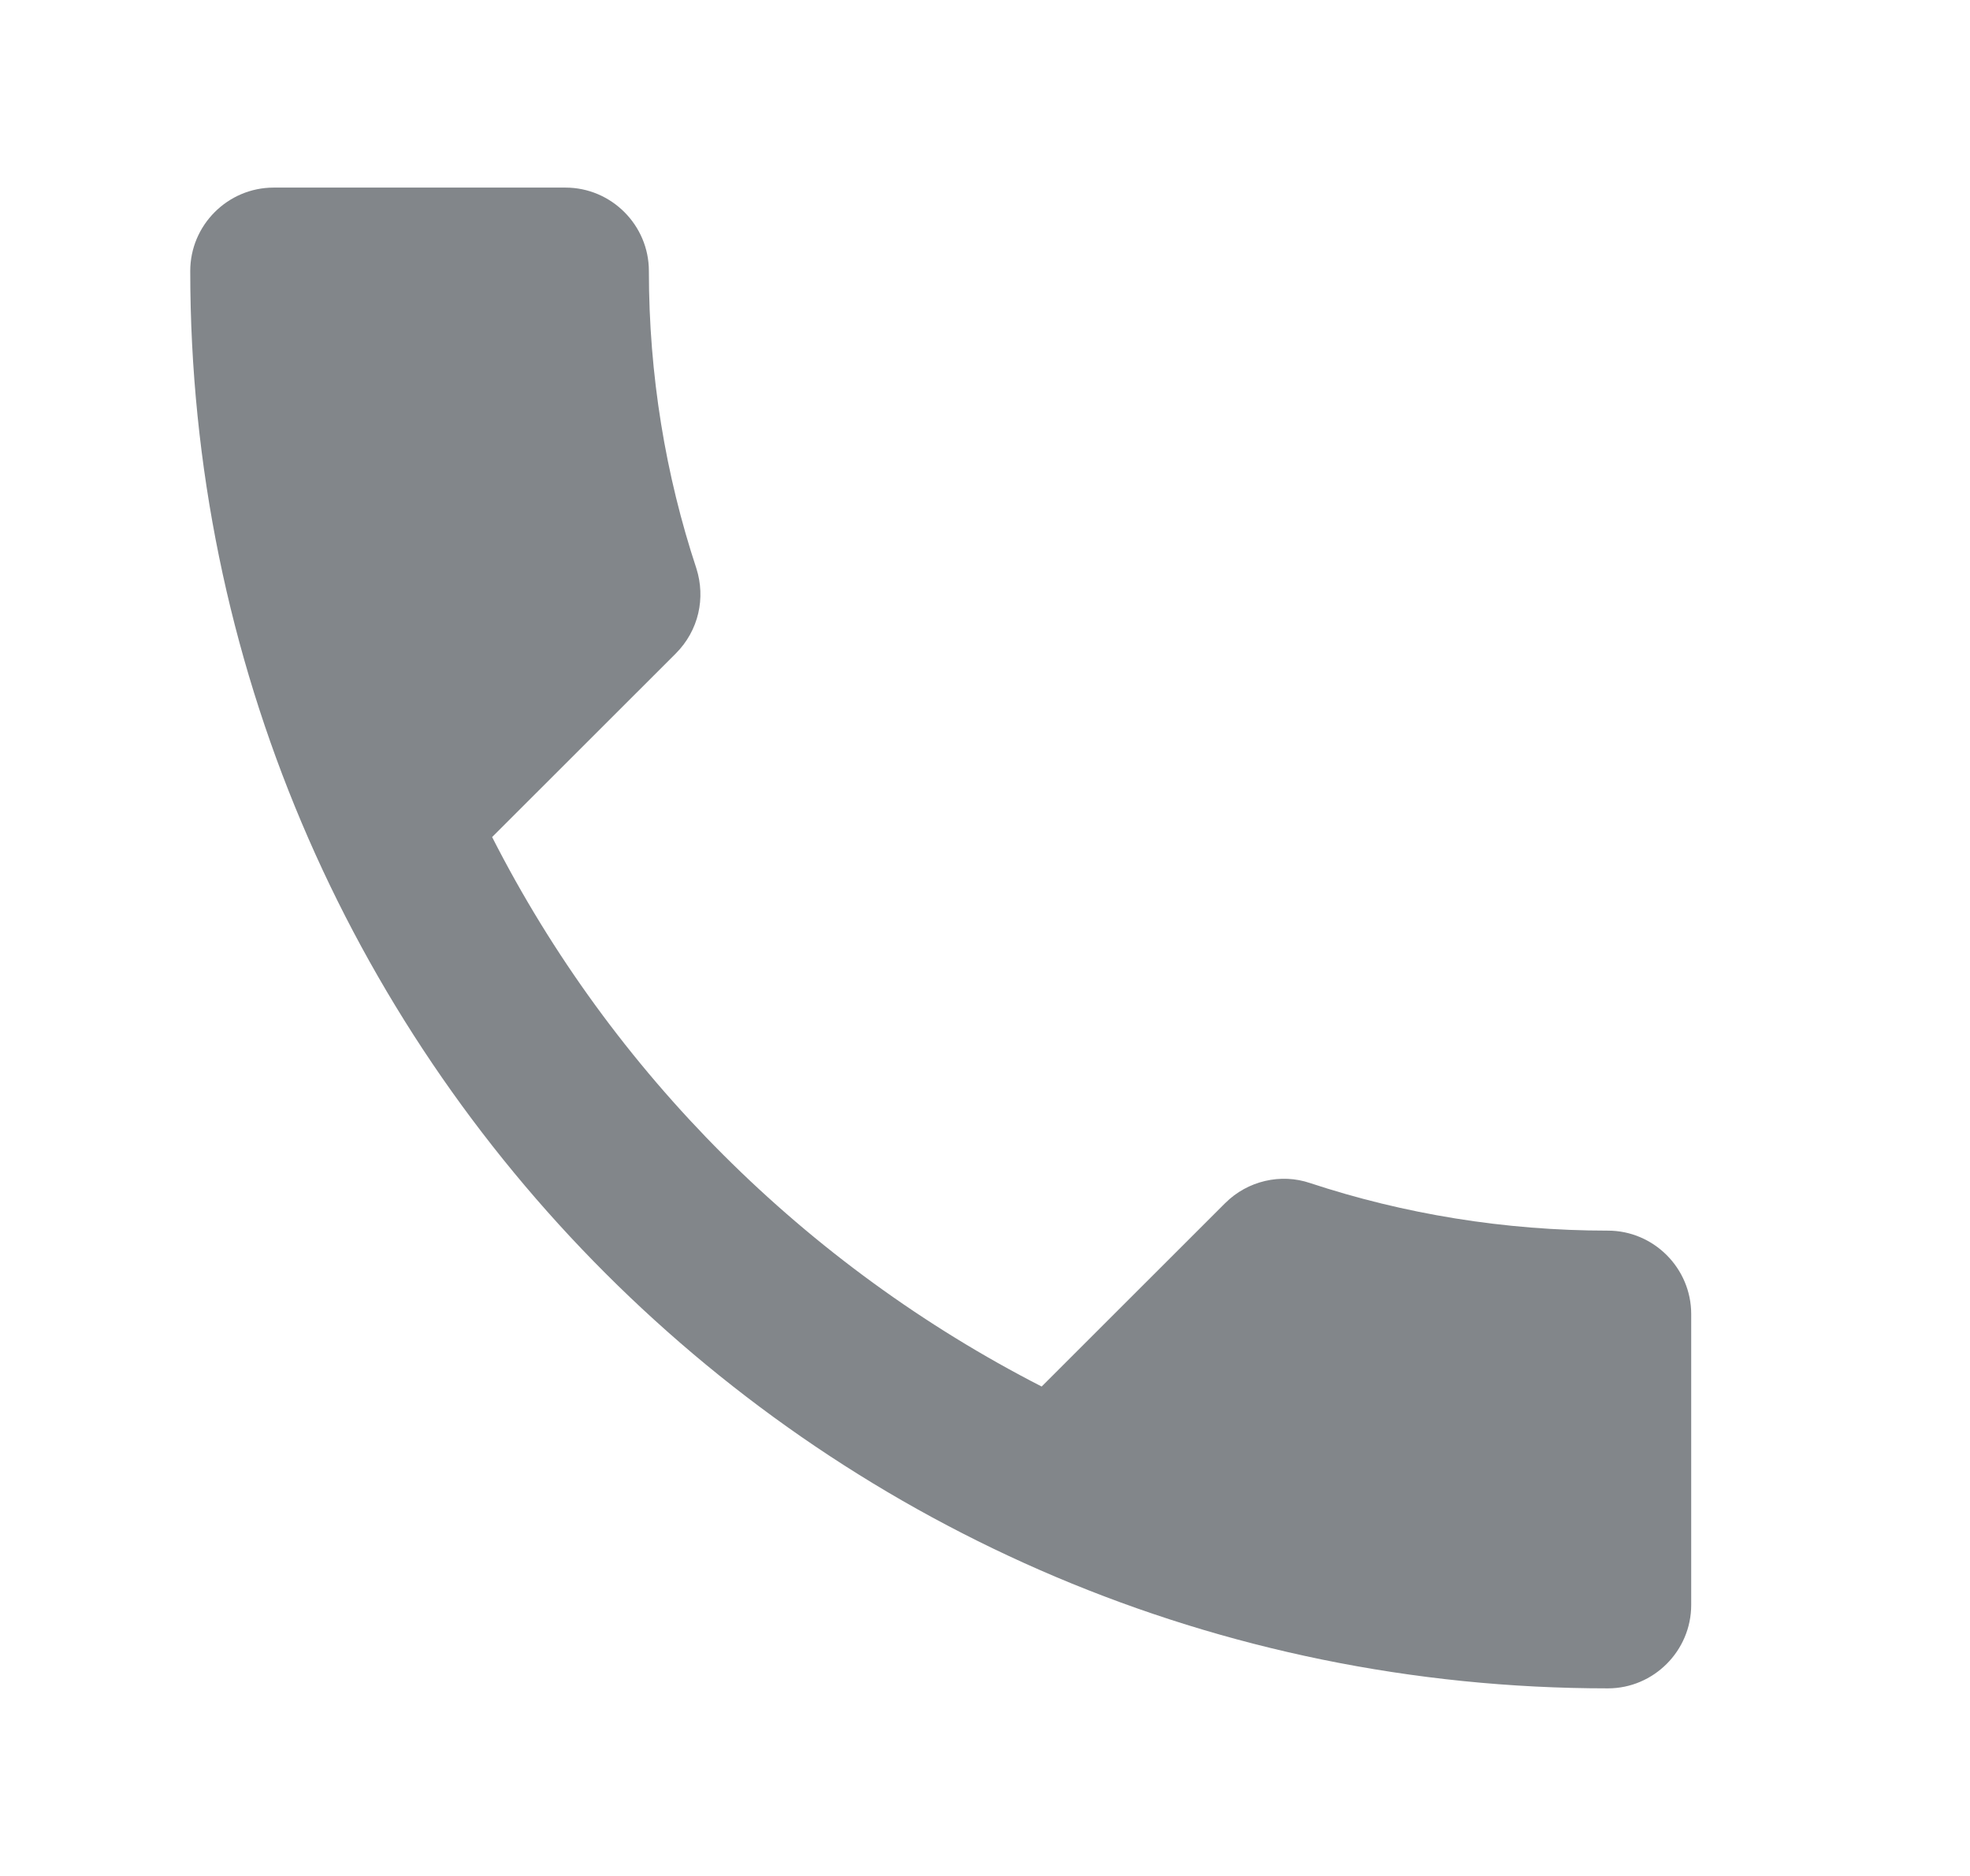 <svg width="21" height="20" viewBox="0 0 21 20" fill="none" xmlns="http://www.w3.org/2000/svg">
<path d="M5.246 8.924C6.526 11.44 8.588 13.493 11.104 14.782L13.06 12.827C13.3 12.587 13.655 12.507 13.966 12.613C14.962 12.942 16.037 13.12 17.14 13.12C17.628 13.12 18.028 13.52 18.028 14.009V17.111C18.028 17.6 17.628 18 17.14 18C8.793 18 2.028 11.236 2.028 2.889C2.028 2.4 2.428 2 2.917 2H6.028C6.517 2 6.917 2.4 6.917 2.889C6.917 4 7.095 5.067 7.424 6.062C7.522 6.373 7.451 6.72 7.202 6.969L5.246 8.924Z" fill="#82868A"/>
</svg>
